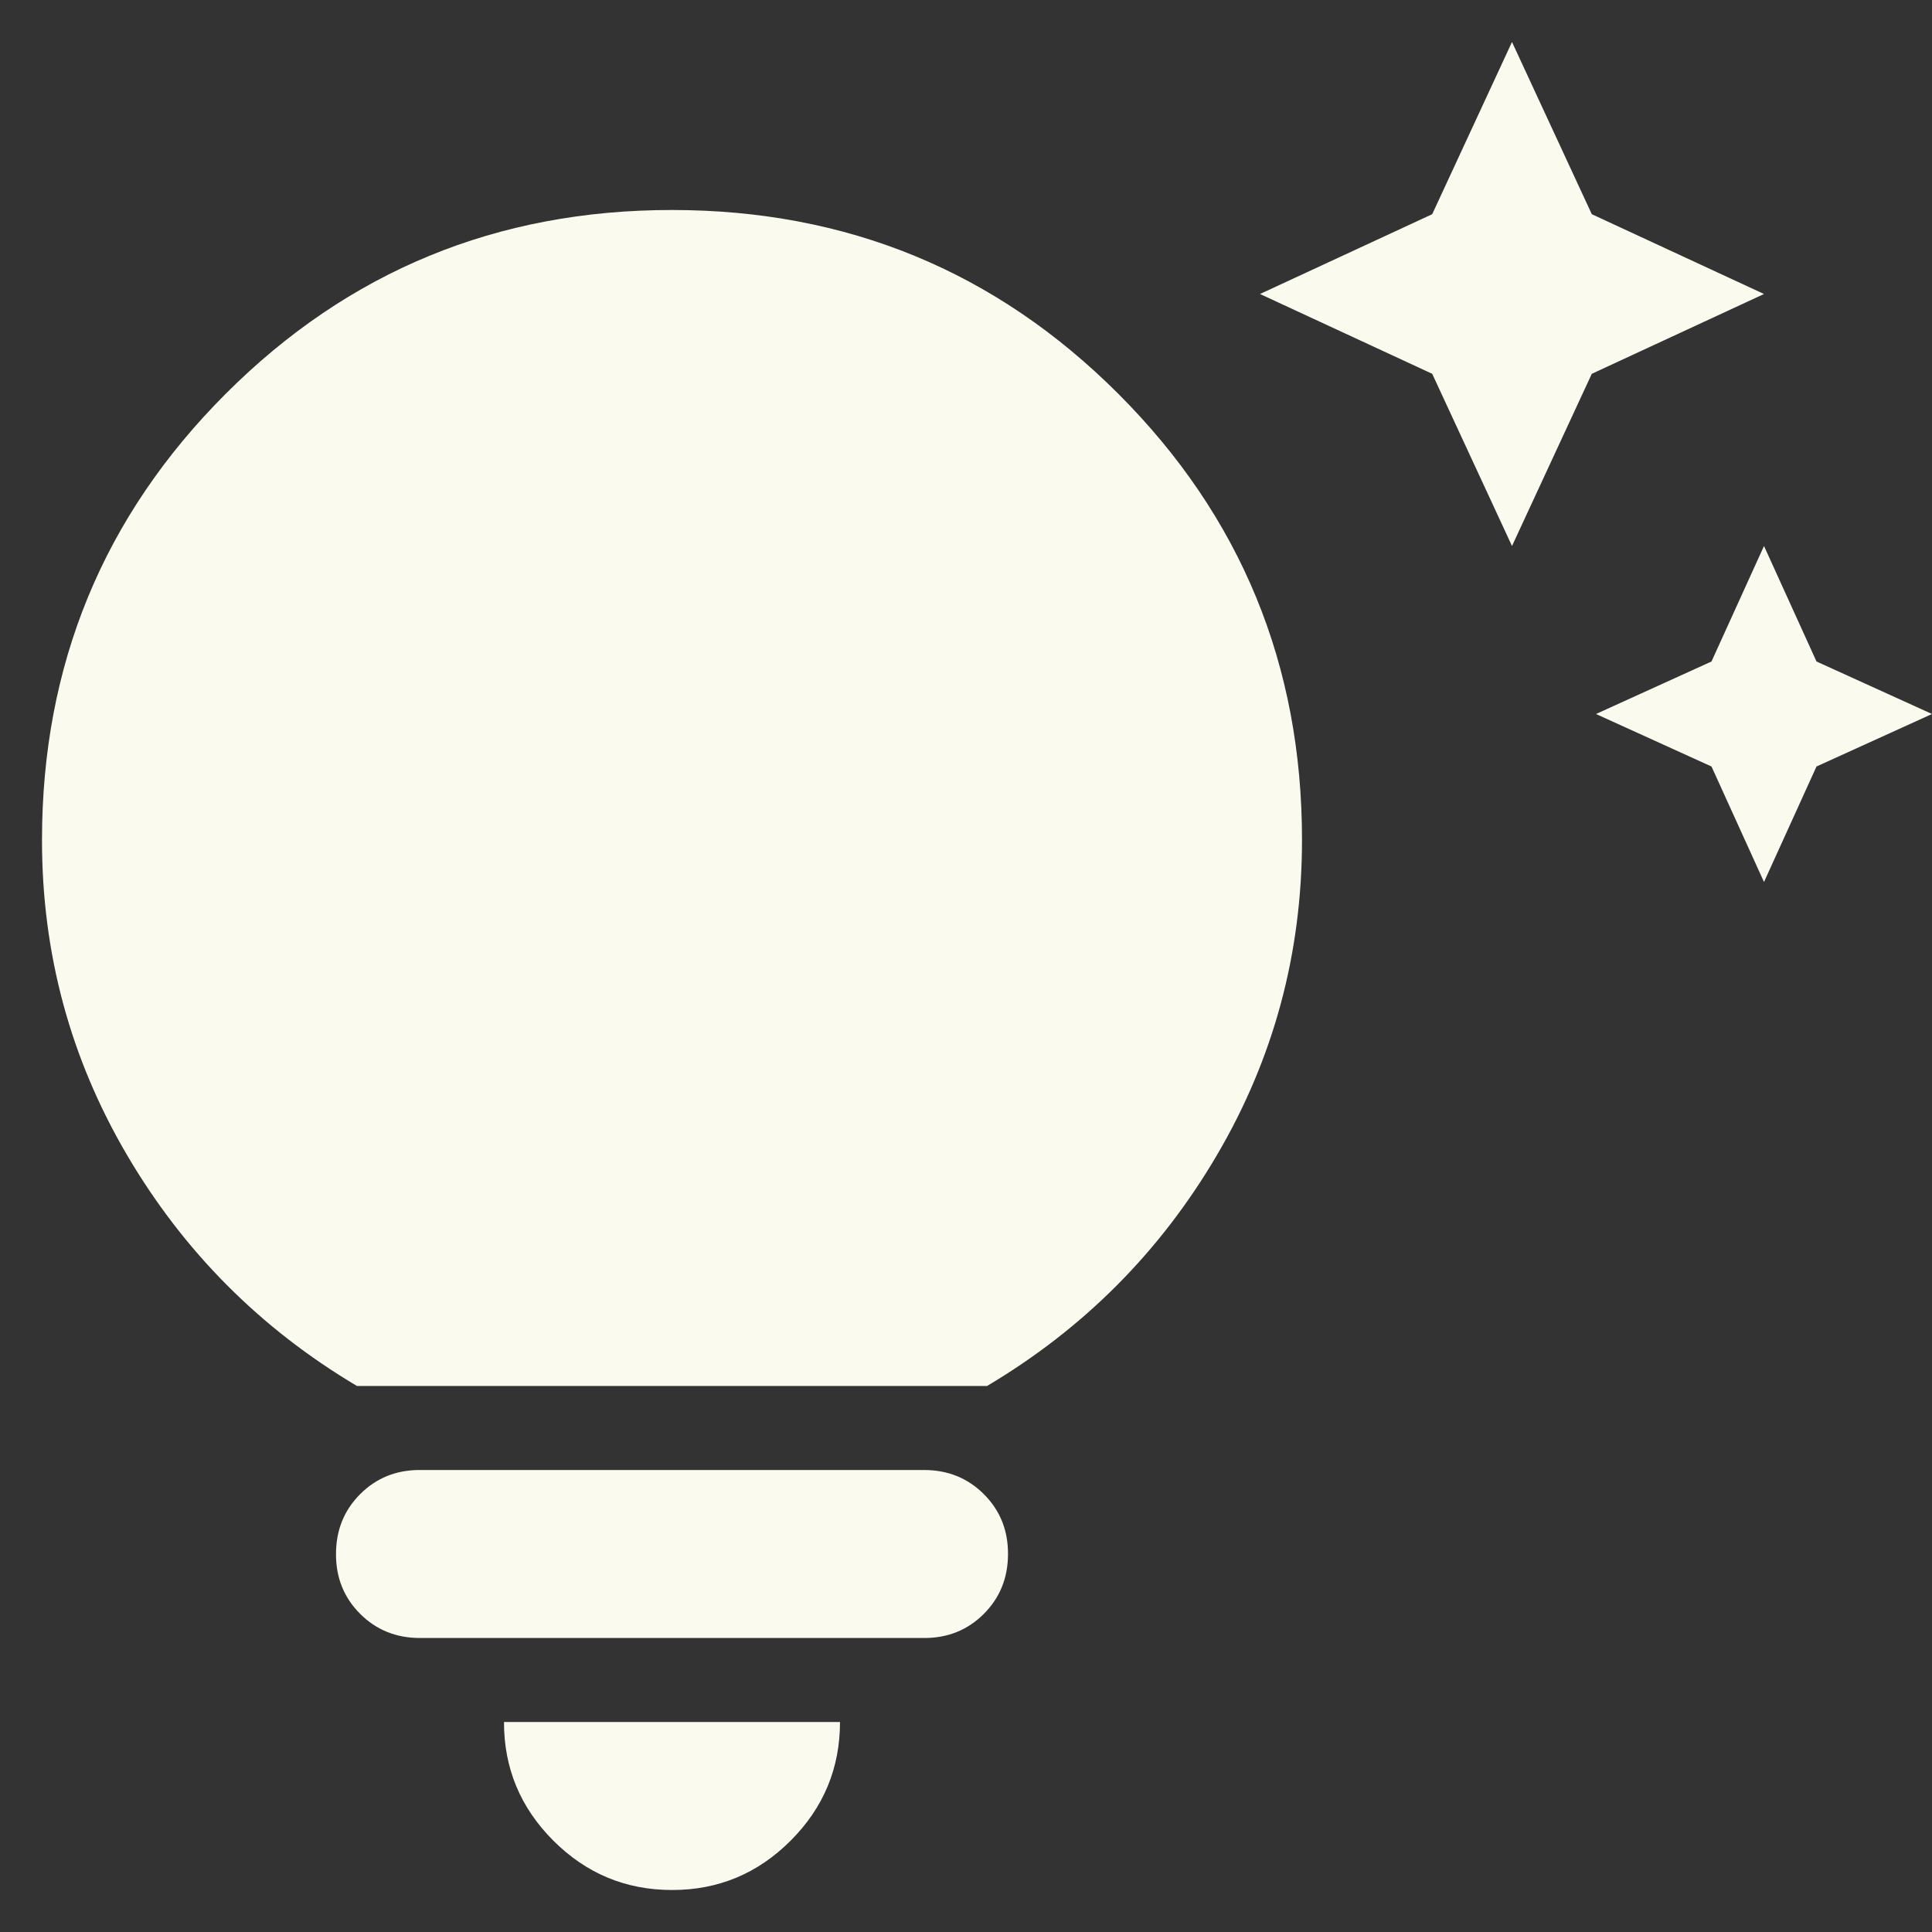 <svg width="23" height="23" viewBox="0 0 23 23" fill="none" xmlns="http://www.w3.org/2000/svg">
<rect x="0" y="0" width="23" height="23" fill="#333333" stroke="none"/>
<path d="M20.375 9.125L19 8.5L20.375 7.875L21 6.5L21.625 7.875L23 8.5L21.625 9.125L21 10.5L20.375 9.125ZM17.05 4.45L15 3.5L17.05 2.55L18 0.5L18.95 2.55L21 3.5L18.95 4.45L18 6.5L17.05 4.45ZM8 22.5C7.45 22.5 6.979 22.304 6.587 21.912C6.195 21.52 5.999 21.049 6 20.5H10C10 21.05 9.804 21.521 9.412 21.913C9.02 22.305 8.549 22.501 8 22.5ZM5 19.5C4.717 19.5 4.479 19.404 4.287 19.212C4.095 19.02 3.999 18.783 4 18.5C4 18.217 4.096 17.979 4.288 17.787C4.48 17.595 4.717 17.499 5 17.5H11C11.283 17.5 11.521 17.596 11.713 17.788C11.905 17.98 12.001 18.217 12 18.5C12 18.783 11.904 19.021 11.712 19.213C11.52 19.405 11.283 19.501 11 19.5H5ZM4.25 16.5C3.1 15.817 2.187 14.9 1.512 13.75C0.837 12.6 0.499 11.35 0.5 10C0.5 7.917 1.229 6.146 2.688 4.687C4.147 3.228 5.917 2.499 8 2.5C10.083 2.5 11.854 3.229 13.313 4.688C14.772 6.147 15.501 7.917 15.5 10C15.5 11.35 15.163 12.6 14.488 13.75C13.813 14.9 12.901 15.817 11.75 16.5H4.25Z" fill="#FBFAEE"/>
</svg>
